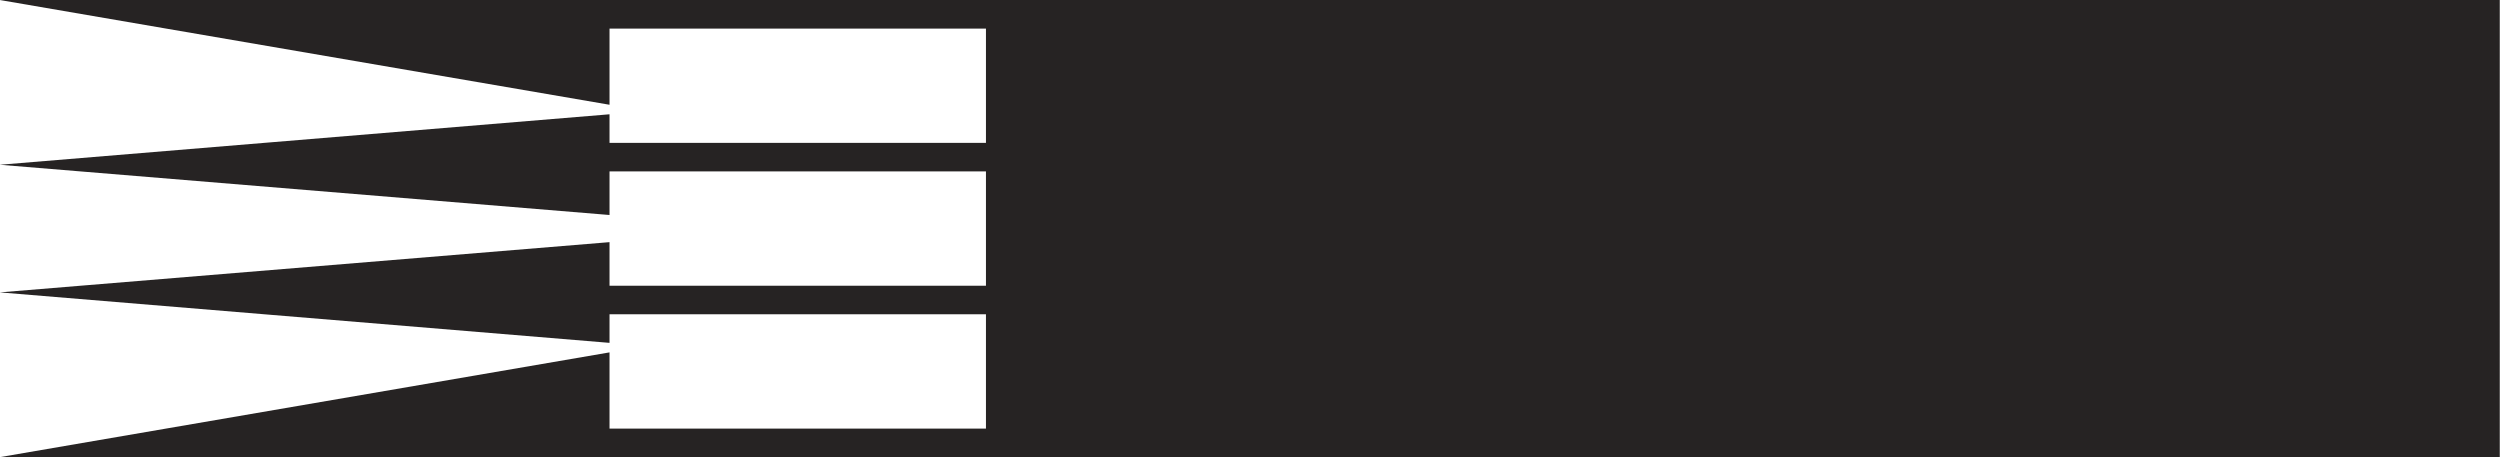 <?xml version="1.0" encoding="utf-8"?>
<!-- Generator: Adobe Illustrator 22.1.0, SVG Export Plug-In . SVG Version: 6.00 Build 0)  -->
<svg version="1.1" id="레이어_1" xmlns="http://www.w3.org/2000/svg" xmlns:xlink="http://www.w3.org/1999/xlink" x="0px"
	 y="0px" viewBox="0 0 1050 192" style="enable-background:new 0 0 1050 192;" xml:space="preserve">
<style type="text/css">
	.st0{fill:#262323;}
</style>
<polygon class="st0" points="414.1,0 256,0 227,0 -0.1,0 256,44 256,12 414.1,12 414.1,60 256,60 256,48 -0.1,69.2 256,90.3 256,72 
	414.1,72 414.1,120 256,120 256,101.7 -0.1,122.8 256,144 256,132 414.1,132 414.1,180 256,180 256,148 -0.1,192 227,192 256,192 
	414.1,192 423,192 1049.9,192 1049.9,0 423,0 "/>
</svg>
